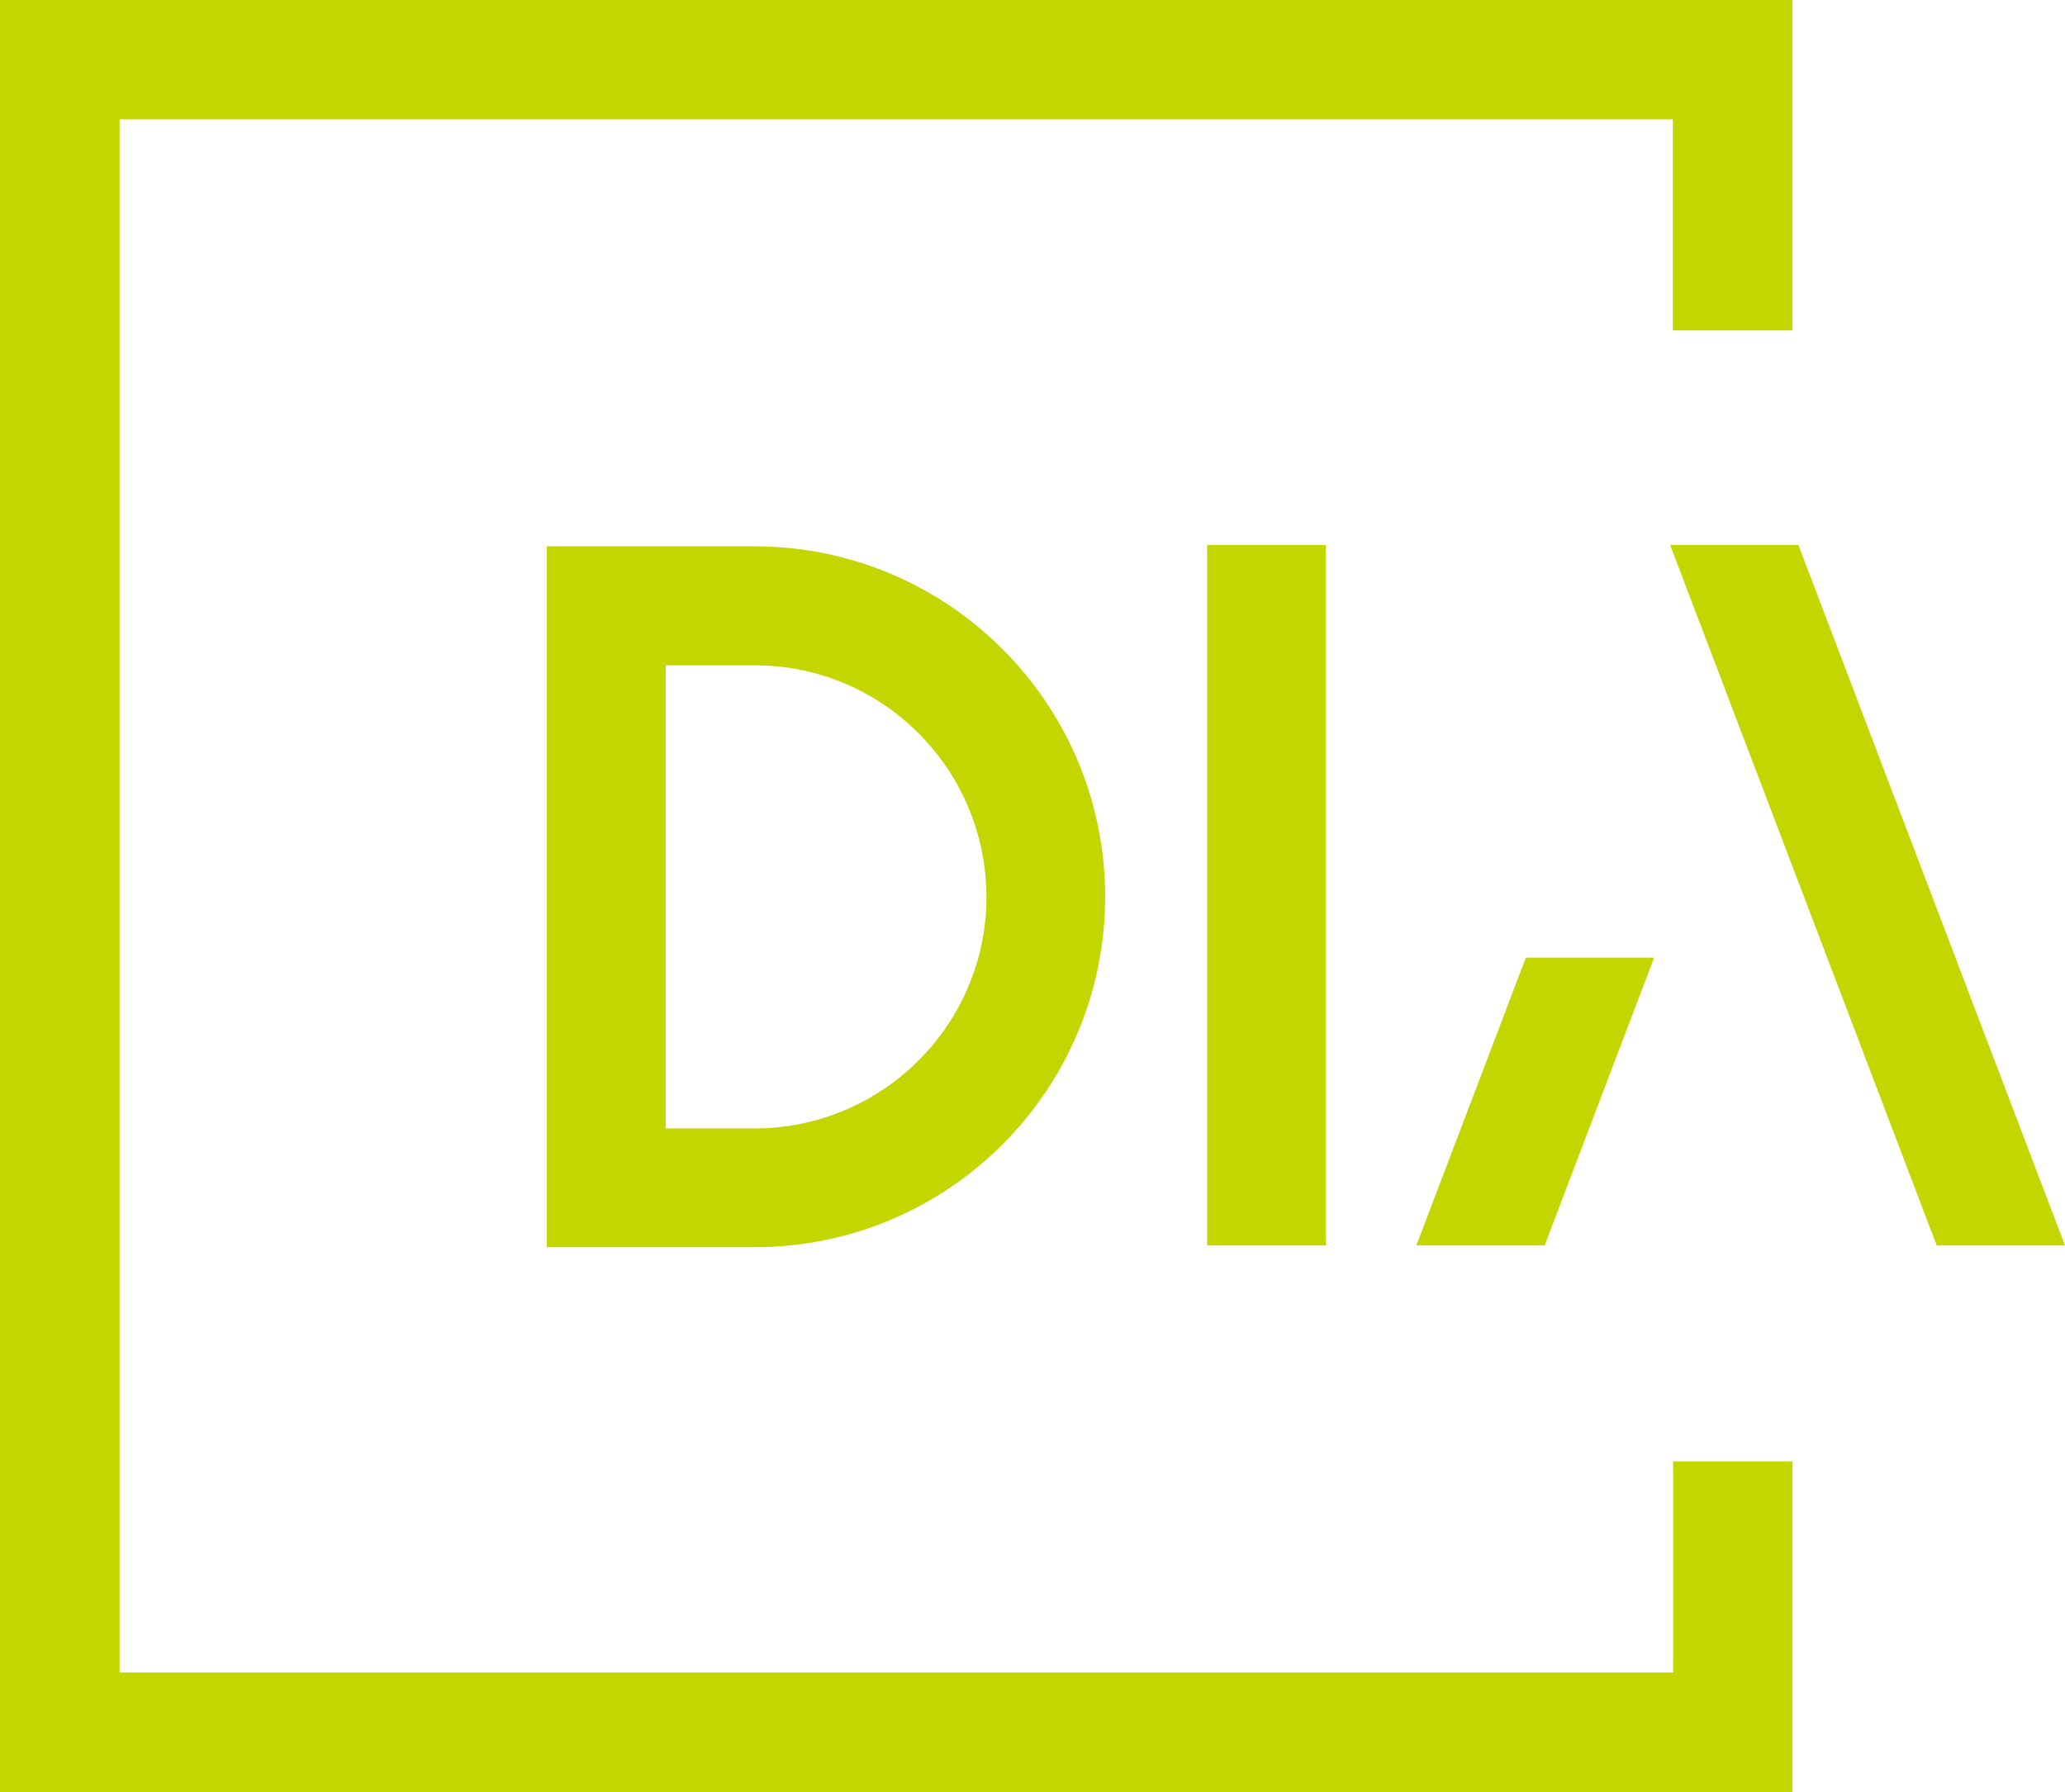 <?xml version="1.0" encoding="utf-8"?>
<!-- Generator: $$$/GeneralStr/196=Adobe Illustrator 27.6.0, SVG Export Plug-In . SVG Version: 6.00 Build 0)  -->
<svg version="1.1" id="Ebene_1" xmlns="http://www.w3.org/2000/svg" xmlns:xlink="http://www.w3.org/1999/xlink" x="0px" y="0px"
	 width="737.3px" height="640px" viewBox="0 0 737.3 640" style="enable-background:new 0 0 737.3 640;" xml:space="preserve">
<style type="text/css">
	.st0{fill:#C4D600;}
</style>
<path class="st0" d="M597.4,521.9H640V640H0V0h640v118h-42.7V42.6H42.7v554.7h554.7V521.9z M394.6,320.3
	c-0.1,69.1-56.1,125.1-125.1,125.1h-74.3V195.1h74.3C338.6,195.2,394.6,251.2,394.6,320.3z M352.2,320.3
	c-0.1-45.7-37.1-82.7-82.7-82.7h-31.8V403h31.8C315.2,402.9,352.2,365.9,352.2,320.3z M642.1,194.6h-45.8l95.2,250.2h45.8
	L642.1,194.6z M431,444.8h42.4V194.6H431V444.8z M505.7,444.8h45.8l39.1-102.8h-45.8L505.7,444.8z"/>
</svg>

